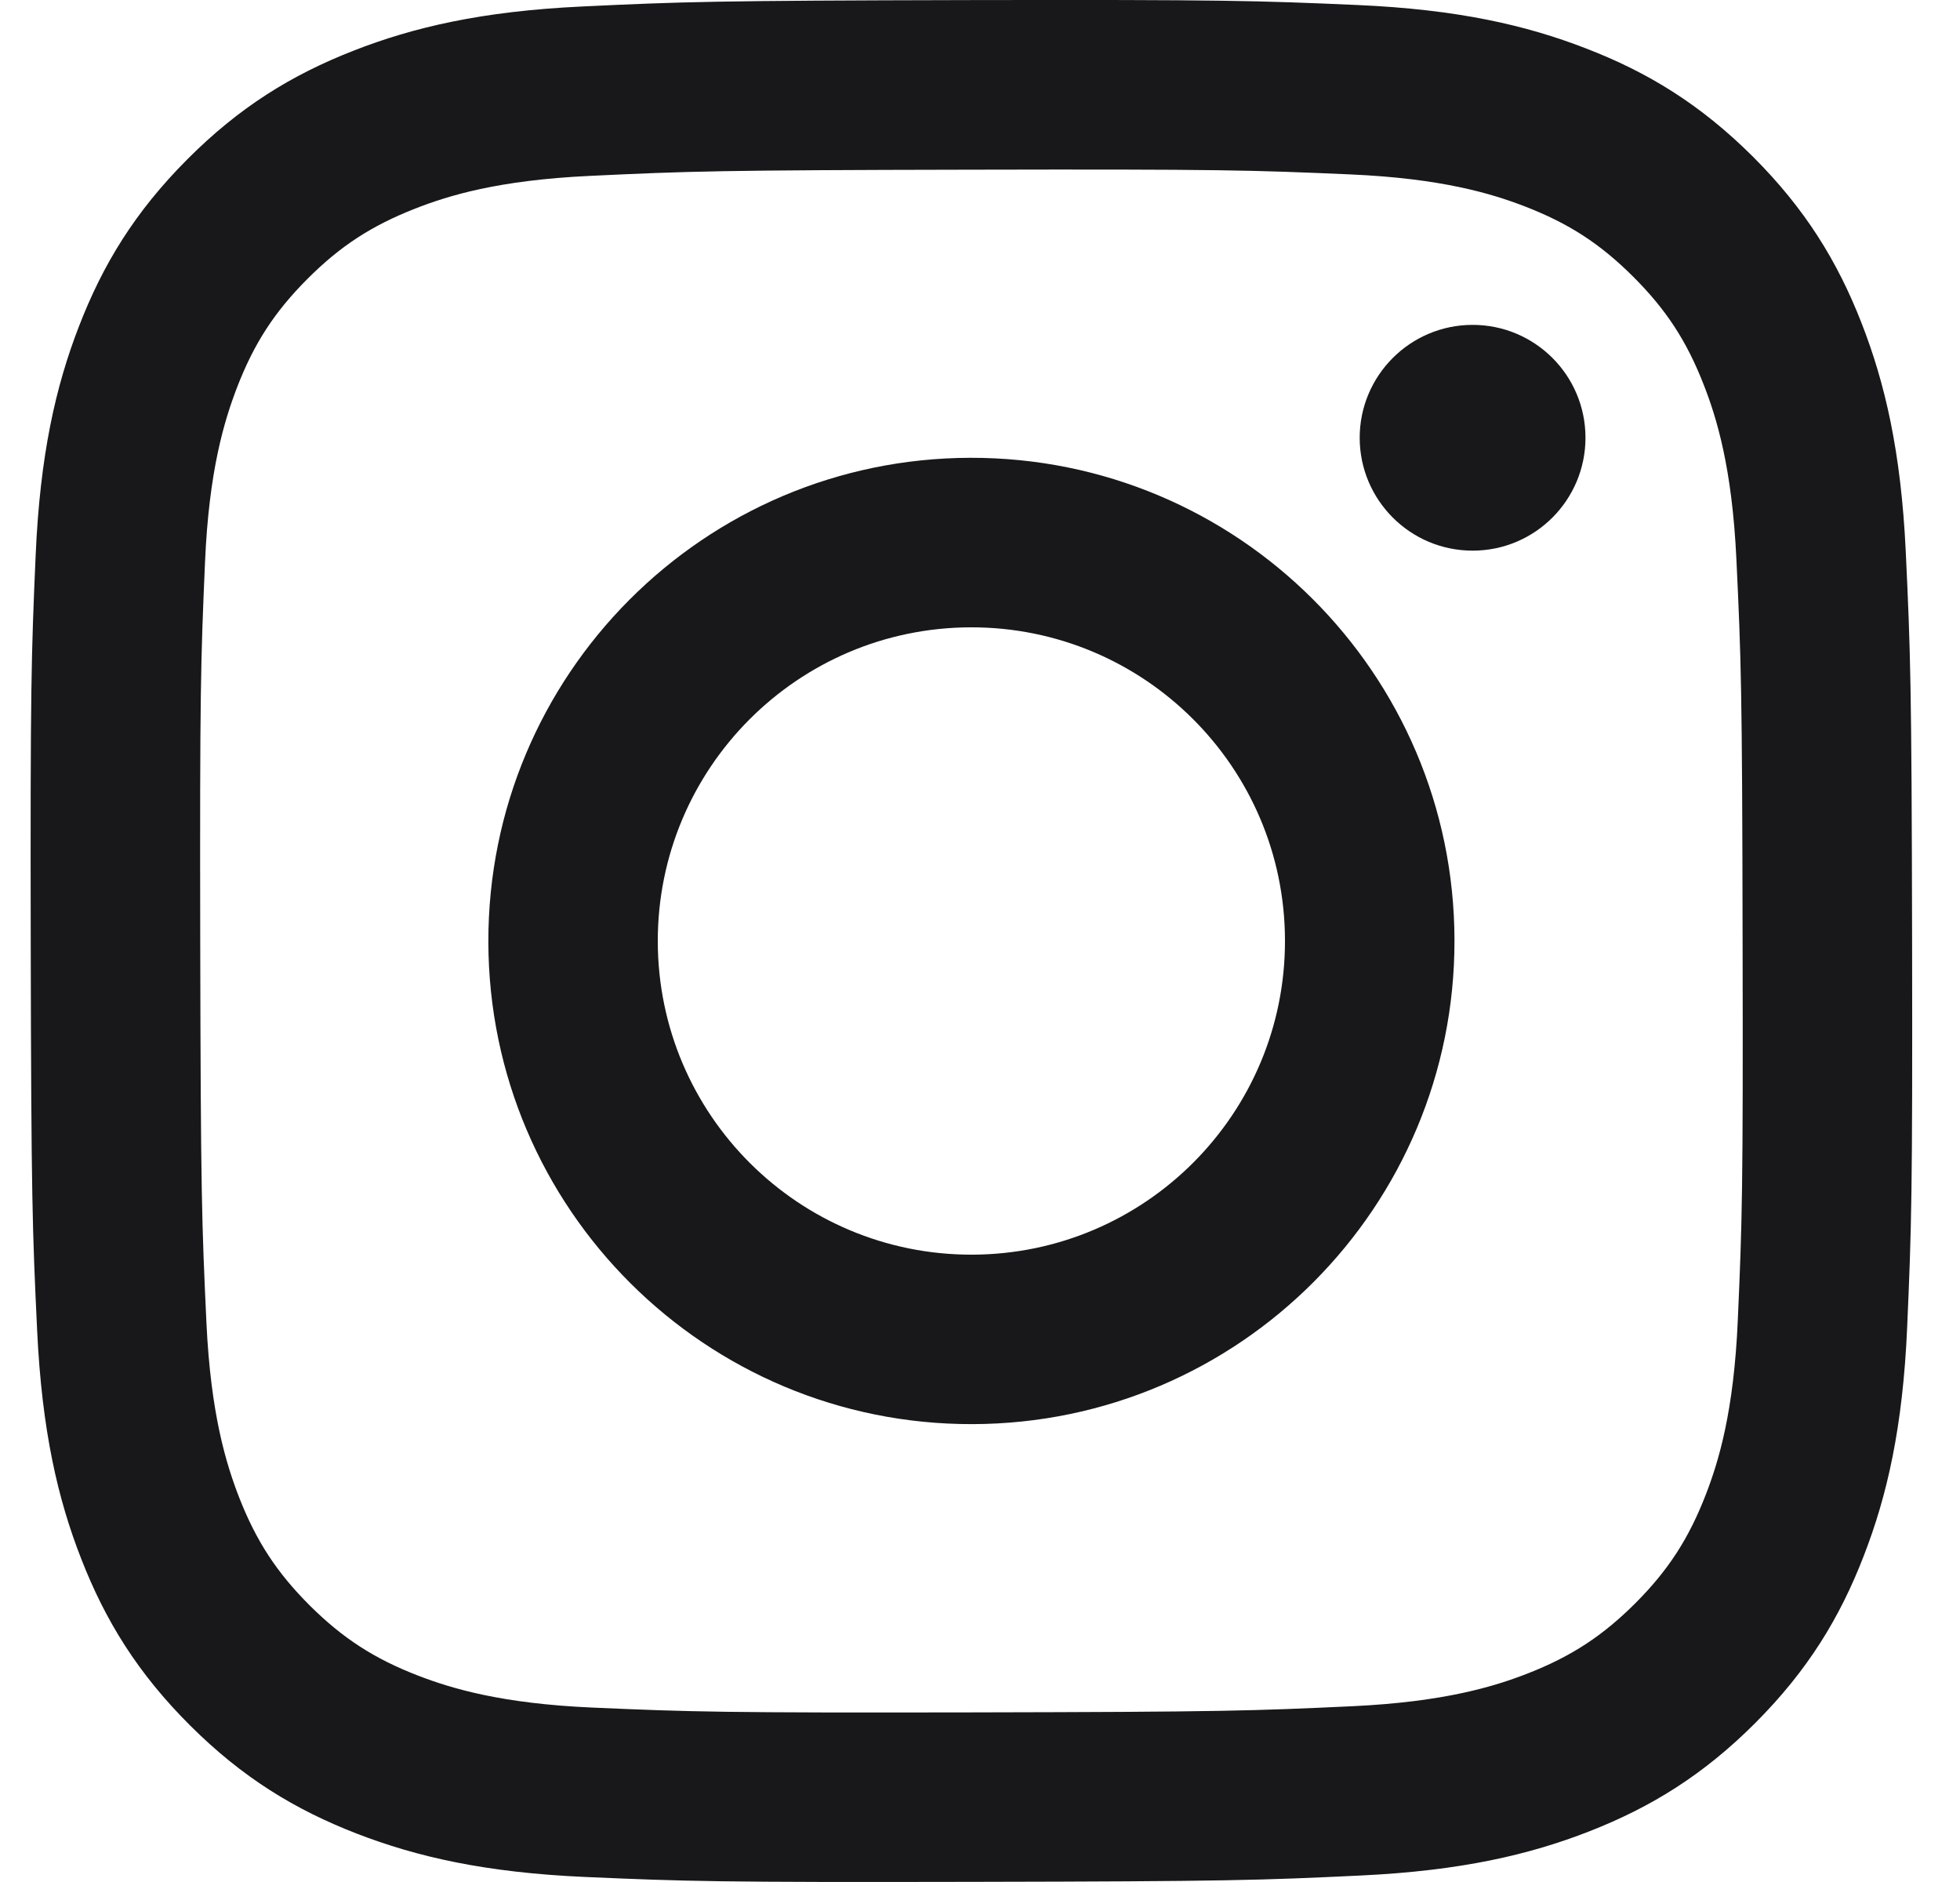 <svg width="25" height="24" viewBox="0 0 25 24" fill="none" xmlns="http://www.w3.org/2000/svg">
<path d="M18.786 7.022C17.991 7.024 17.345 6.38 17.343 5.585C17.342 4.791 17.985 4.145 18.78 4.143C19.576 4.141 20.222 4.785 20.223 5.58C20.224 6.375 19.581 7.021 18.786 7.022Z" fill="#18181B"/>
<path fill-rule="evenodd" clip-rule="evenodd" d="M12.402 18.161C9 18.168 6.236 15.415 6.229 12.012C6.223 8.609 8.976 5.845 12.378 5.838C15.782 5.832 18.546 8.586 18.552 11.988C18.559 15.391 15.805 18.154 12.402 18.161ZM12.383 8C10.174 8.004 8.387 9.799 8.39 12.007C8.395 14.217 10.189 16.004 12.398 16C14.607 15.995 16.395 14.201 16.39 11.992C16.386 9.783 14.591 7.996 12.383 8Z" fill="#18181B"/>
<path fill-rule="evenodd" clip-rule="evenodd" d="M4.51 0.646C5.272 0.348 6.144 0.143 7.421 0.083C8.701 0.022 9.109 0.008 12.367 0.001C15.626 -0.005 16.035 0.008 17.315 0.064C18.592 0.12 19.465 0.321 20.228 0.617C21.018 0.921 21.689 1.331 22.357 1.996C23.024 2.662 23.436 3.33 23.744 4.119C24.042 4.882 24.247 5.753 24.308 7.031C24.368 8.31 24.383 8.718 24.389 11.977C24.395 15.235 24.382 15.644 24.326 16.925C24.271 18.201 24.07 19.074 23.774 19.837C23.469 20.628 23.06 21.298 22.395 21.966C21.729 22.634 21.061 23.045 20.272 23.354C19.509 23.652 18.638 23.856 17.361 23.917C16.081 23.978 15.672 23.992 12.413 23.998C9.155 24.005 8.747 23.992 7.467 23.936C6.189 23.88 5.317 23.679 4.553 23.384C3.763 23.078 3.093 22.67 2.425 22.004C1.757 21.338 1.345 20.67 1.037 19.881C0.738 19.119 0.535 18.247 0.474 16.971C0.413 15.69 0.398 15.281 0.392 12.023C0.386 8.764 0.399 8.356 0.455 7.076C0.511 5.799 0.711 4.926 1.007 4.162C1.312 3.372 1.721 2.702 2.387 2.034C3.052 1.366 3.721 0.954 4.51 0.646ZM5.332 21.368C5.756 21.531 6.391 21.725 7.561 21.776C8.827 21.831 9.206 21.843 12.409 21.837C15.614 21.831 15.993 21.817 17.258 21.758C18.427 21.702 19.062 21.506 19.485 21.341C20.045 21.122 20.444 20.86 20.863 20.441C21.282 20.02 21.541 19.619 21.758 19.059C21.922 18.635 22.116 18 22.166 16.83C22.222 15.565 22.234 15.185 22.227 11.981C22.222 8.778 22.208 8.398 22.148 7.133C22.093 5.963 21.896 5.328 21.731 4.906C21.512 4.345 21.251 3.947 20.831 3.528C20.41 3.108 20.01 2.849 19.449 2.632C19.026 2.469 18.39 2.275 17.221 2.224C15.955 2.169 15.575 2.157 12.371 2.164C9.168 2.17 8.789 2.183 7.523 2.243C6.354 2.298 5.719 2.494 5.296 2.66C4.737 2.879 4.338 3.139 3.918 3.56C3.499 3.981 3.24 4.38 3.023 4.942C2.861 5.365 2.665 6.001 2.615 7.17C2.56 8.436 2.548 8.815 2.554 12.019C2.56 15.223 2.574 15.602 2.633 16.867C2.688 18.037 2.886 18.672 3.05 19.095C3.269 19.654 3.53 20.053 3.95 20.473C4.371 20.891 4.771 21.151 5.332 21.368Z" fill="#18181B"/>
</svg>
